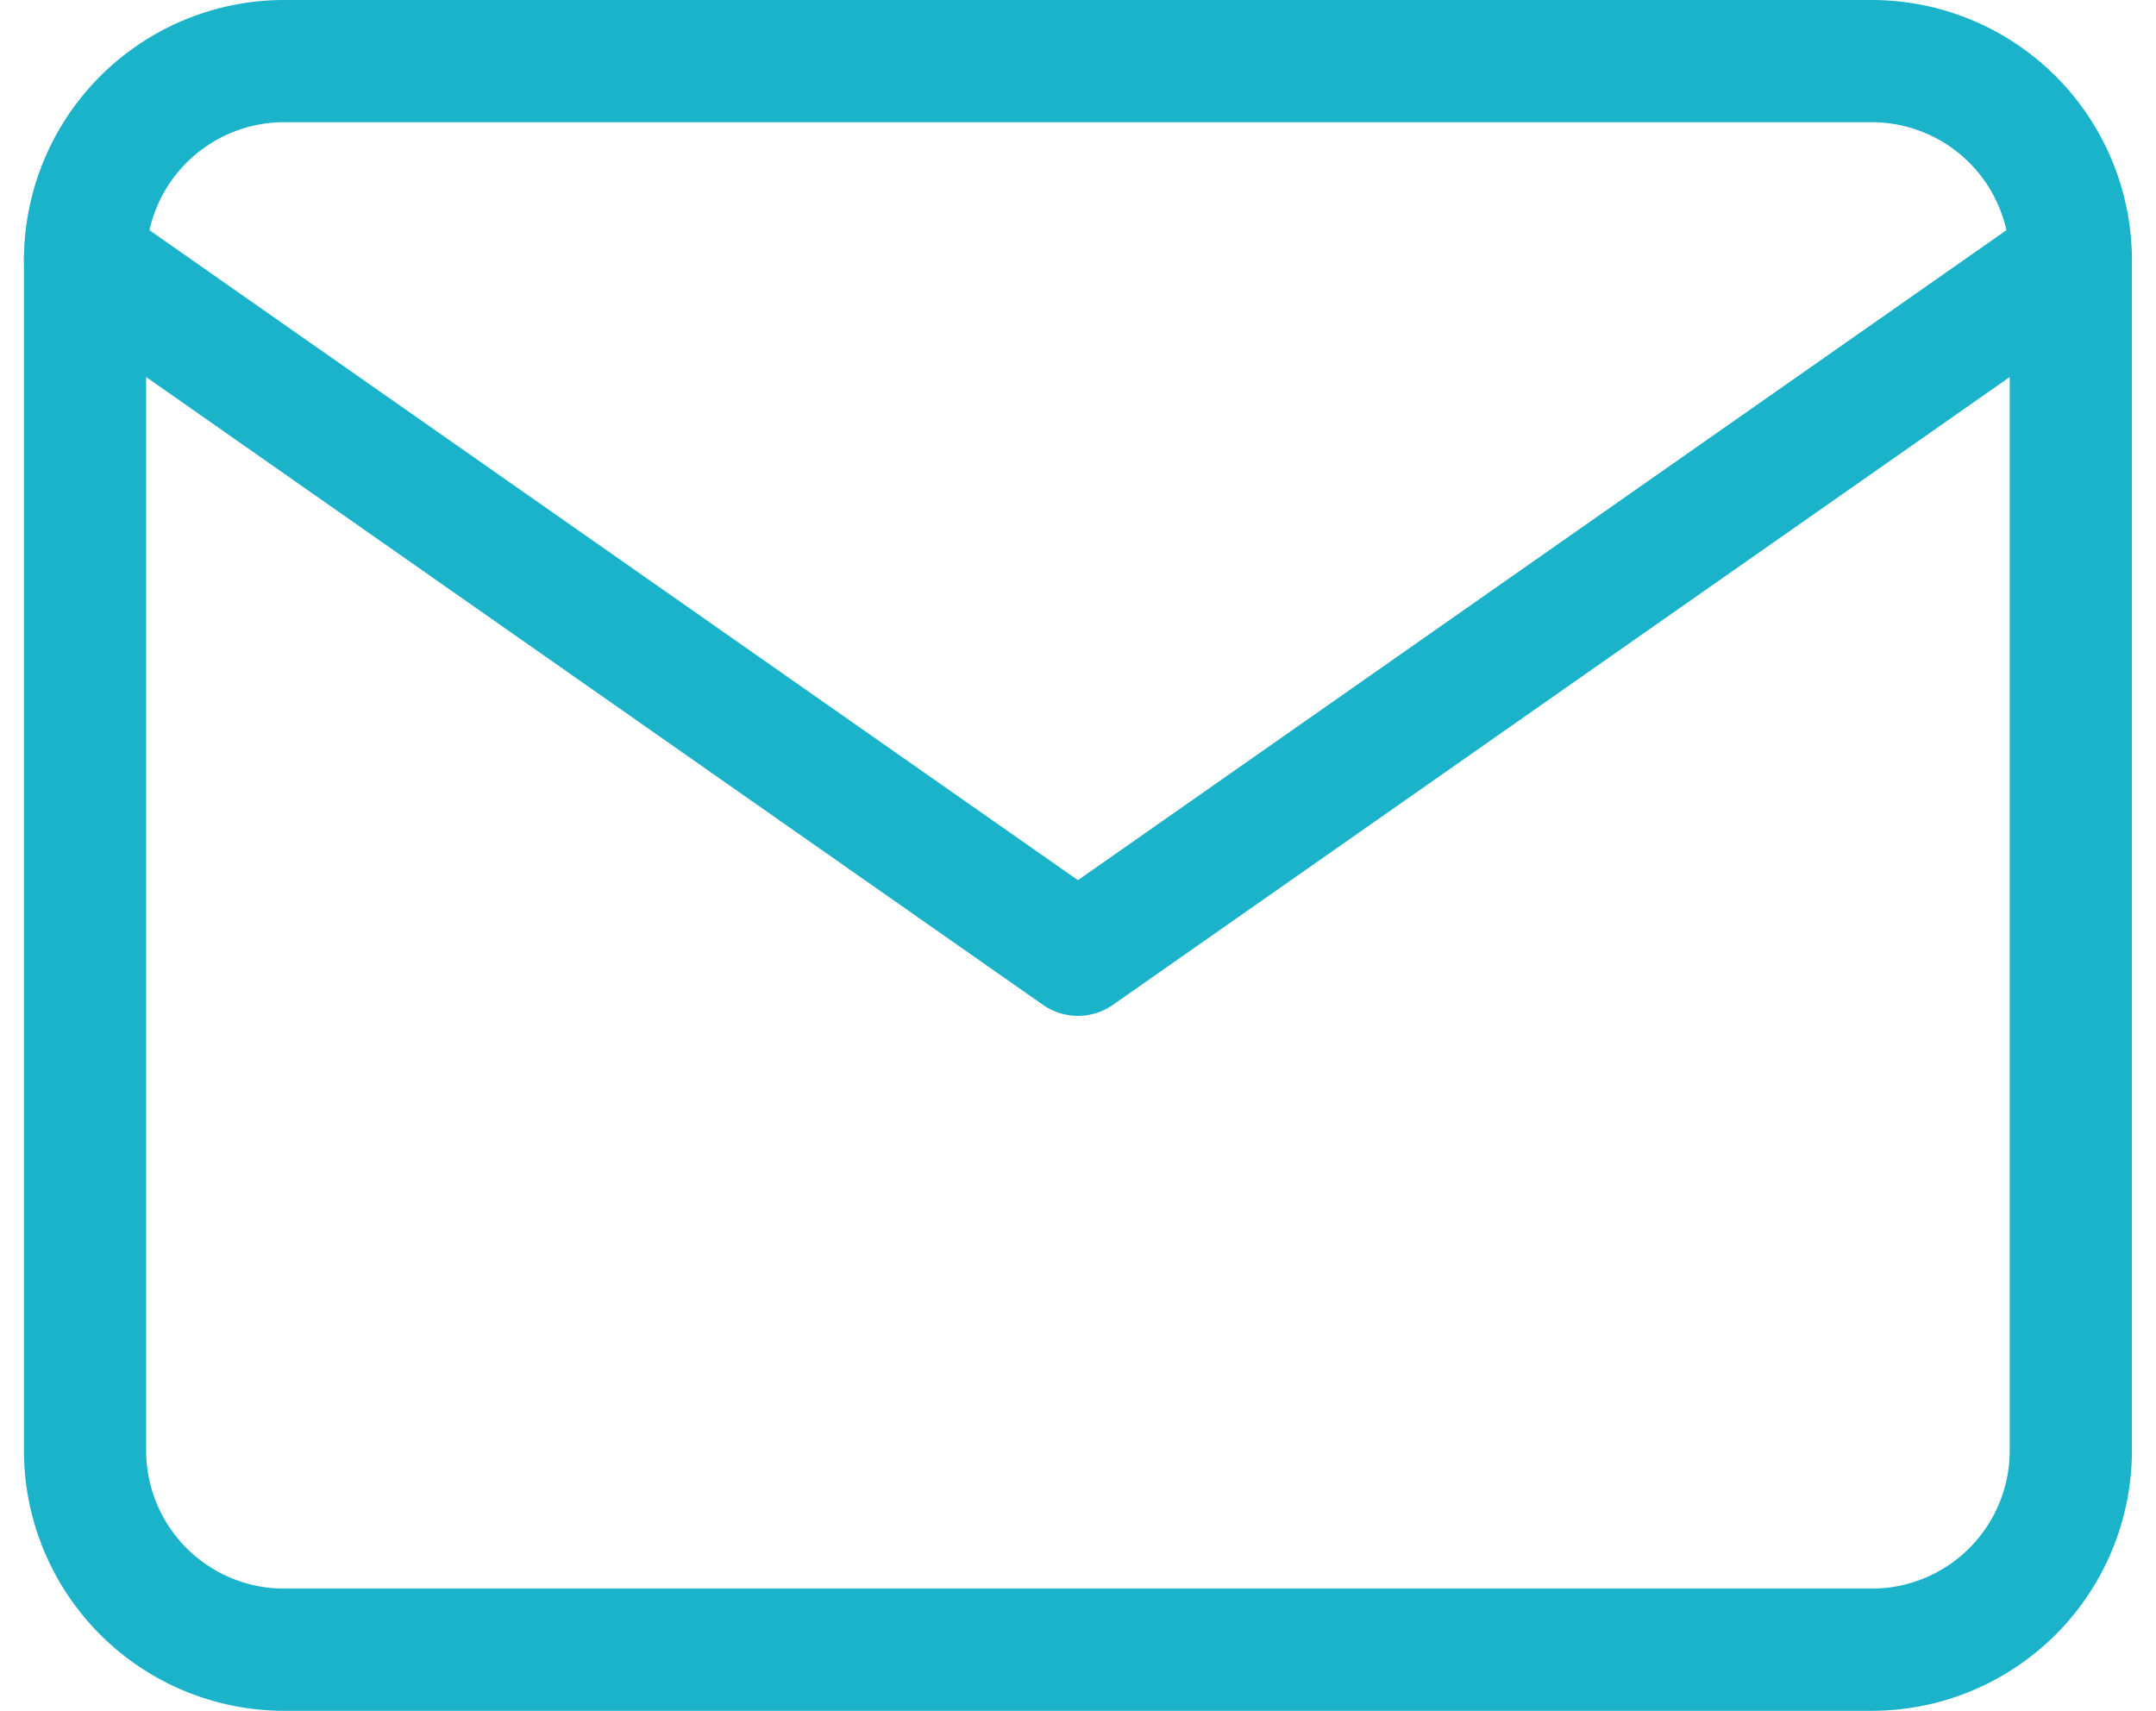 <svg xmlns="http://www.w3.org/2000/svg" width="17.643" height="14" viewBox="0 0 17.643 14">
  <g id="Icon_feather-mail" data-name="Icon feather-mail" transform="translate(-2.304 -5.5)">
    <path id="Path_1" data-name="Path 1" d="M4.625,6h13A1.63,1.63,0,0,1,19.25,7.625v9.75A1.63,1.63,0,0,1,17.625,19h-13A1.63,1.63,0,0,1,3,17.375V7.625A1.63,1.63,0,0,1,4.625,6Z" fill="none" stroke="#1ab3c9" stroke-linecap="round" stroke-linejoin="round" stroke-width="1"/>
    <path id="Path_2" data-name="Path 2" d="M19.25,9l-8.125,5.688L3,9" transform="translate(0 -1.375)" fill="none" stroke="#1ab3c9" stroke-linecap="round" stroke-linejoin="round" stroke-width="1"/>
  </g>
</svg>
